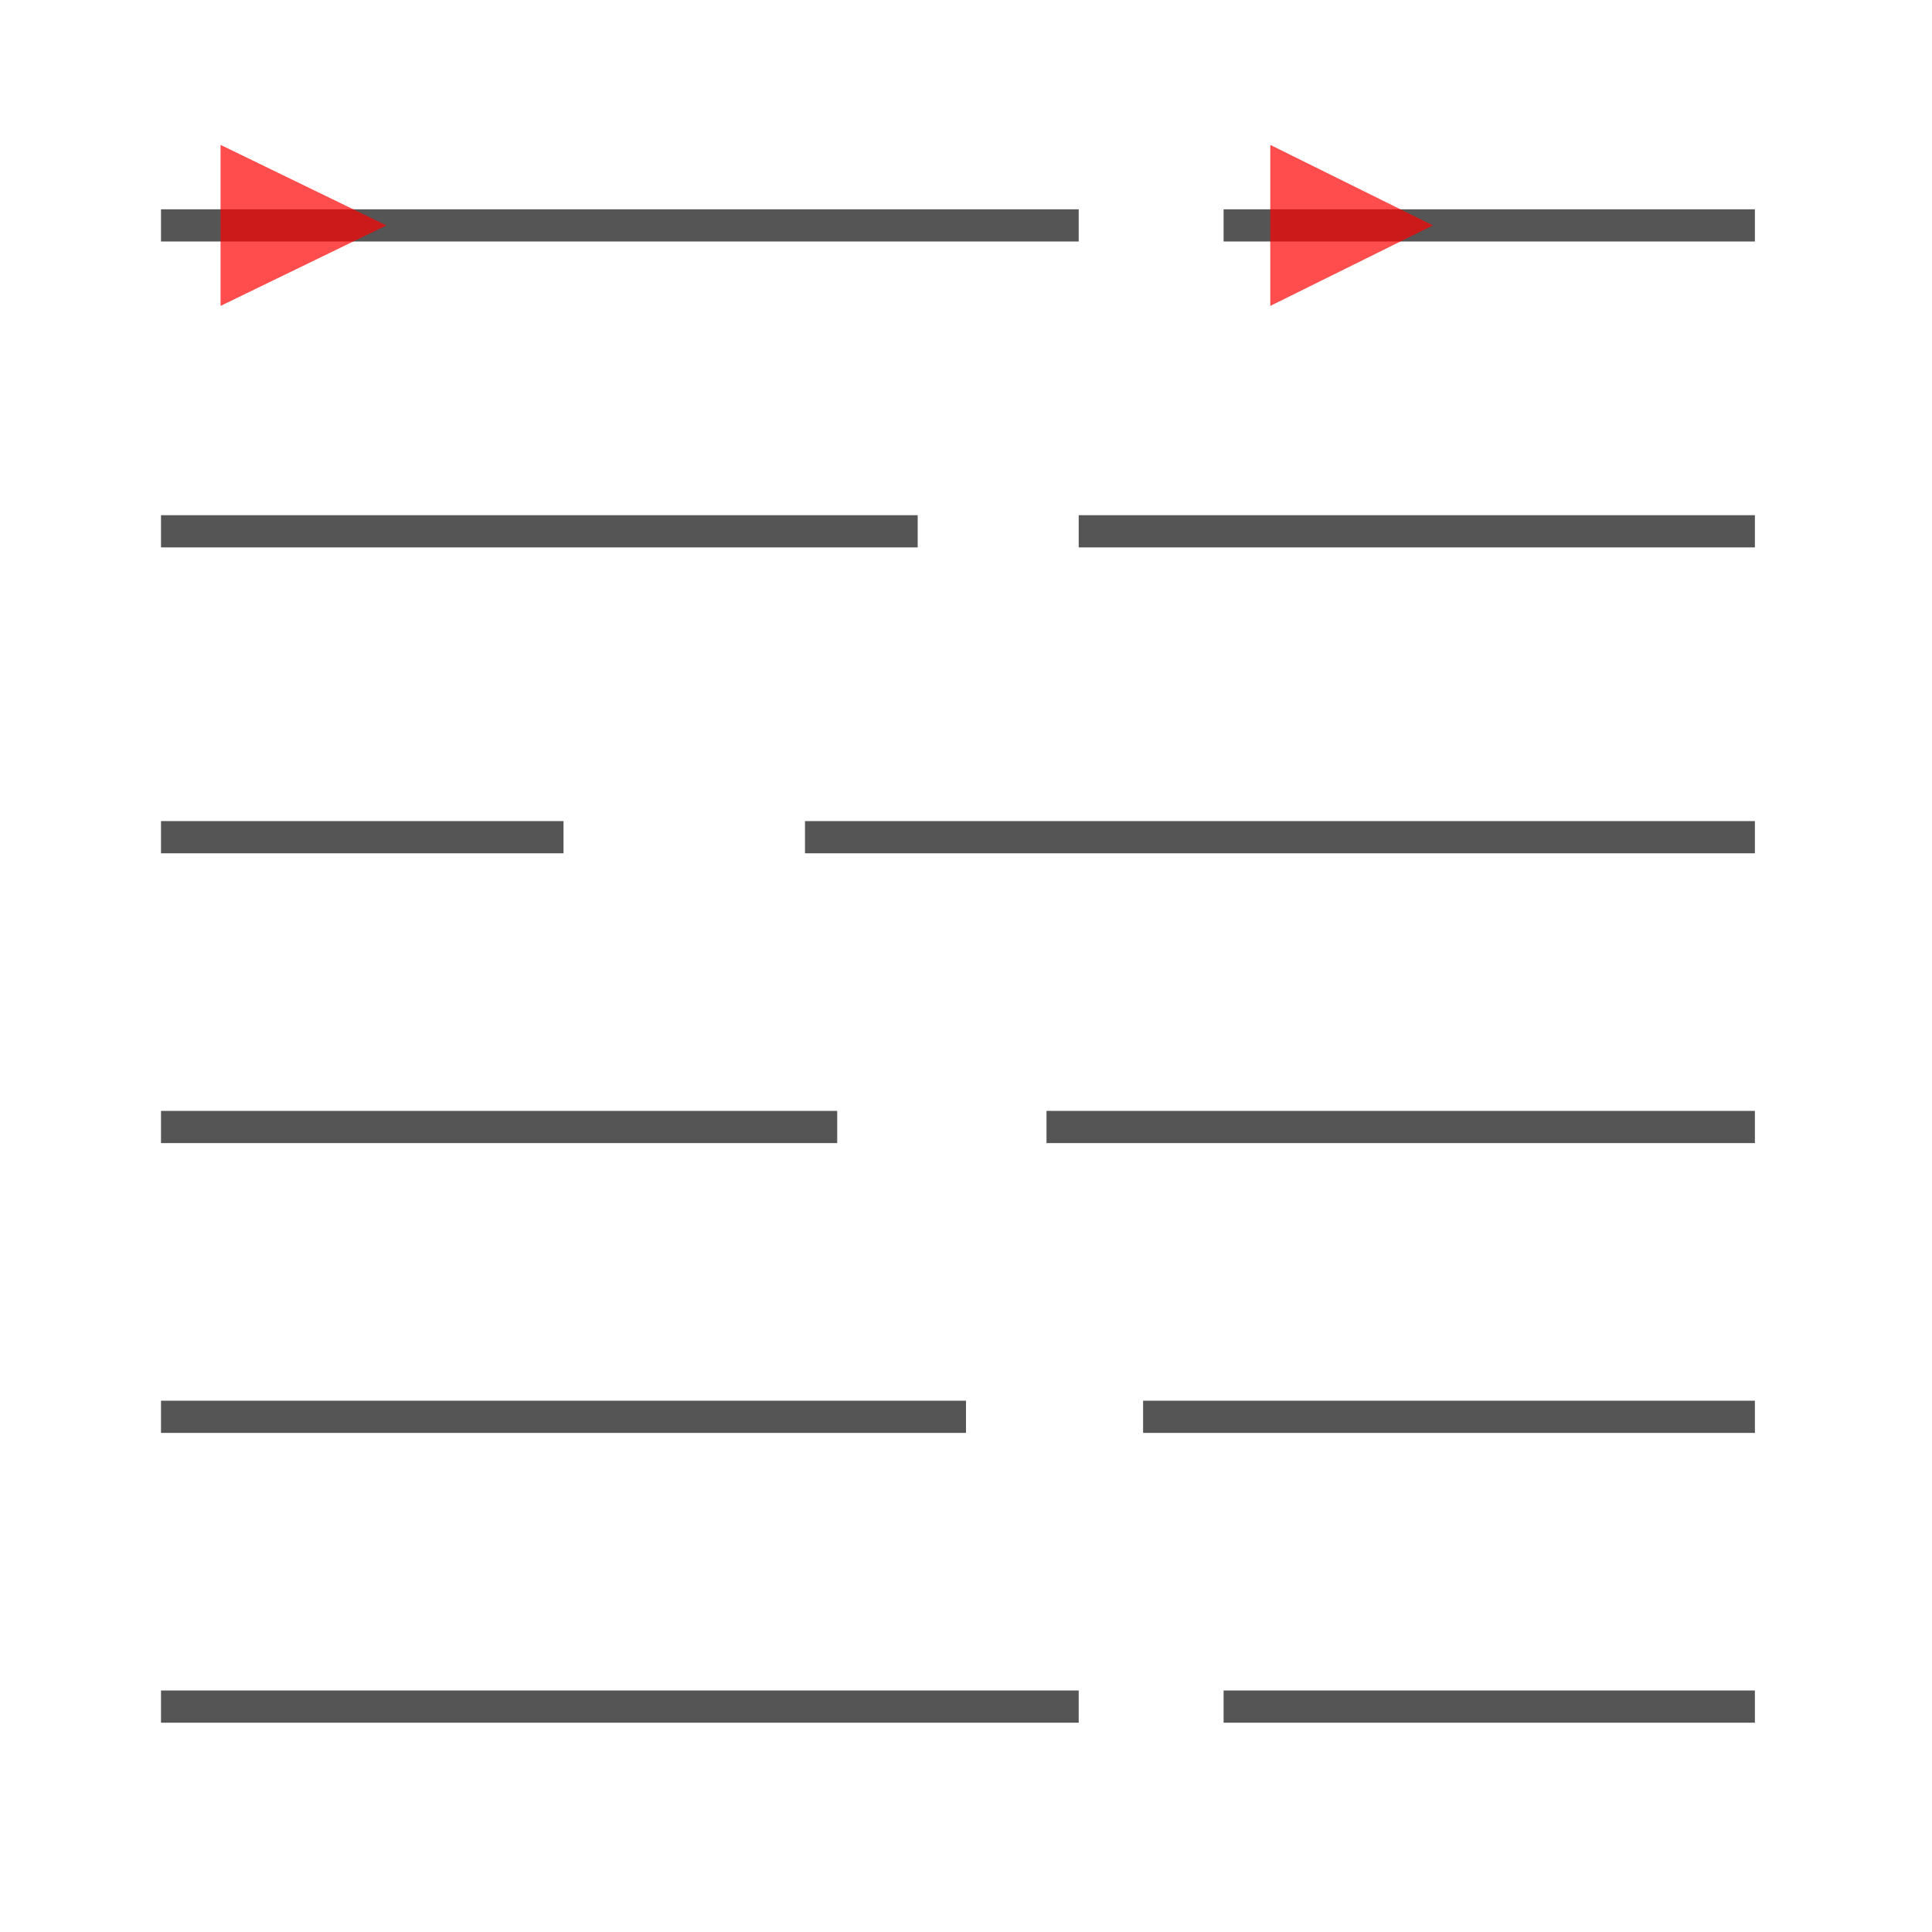<svg version="1.1" xmlns="http://www.w3.org/2000/svg" width="80px" height="80px" viewBox="0 0 120 120"><path d="M10,106 L67,106" fill="none" stroke="#555" stroke-width="2" stroke-opacity="1"></path><path d="M76,106 L109,106" fill="none" stroke="#555" stroke-width="2" stroke-opacity="1"></path><path d="M10,88 L60,88" fill="none" stroke="#555" stroke-width="2" stroke-opacity="1"></path><path d="M71,88 L109,88" fill="none" stroke="#555" stroke-width="2" stroke-opacity="1"></path><path d="M10,70 L52,70" fill="none" stroke="#555" stroke-width="2" stroke-opacity="1"></path><path d="M65,70 L109,70" fill="none" stroke="#555" stroke-width="2" stroke-opacity="1"></path><path d="M10,52 L35,52" fill="none" stroke="#555" stroke-width="2" stroke-opacity="1"></path><path d="M50,52 L109,52" fill="none" stroke="#555" stroke-width="2" stroke-opacity="1"></path><path d="M10,33 L57,33" fill="none" stroke="#555" stroke-width="2" stroke-opacity="1"></path><path d="M67,33 L109,33" fill="none" stroke="#555" stroke-width="2" stroke-opacity="1"></path><path d="M10,14 L67,14" fill="none" stroke="#555" stroke-width="2" stroke-opacity="1"></path><path d="M76,14 L109,14" fill="none" stroke="#555" stroke-width="2" stroke-opacity="1"></path><polygon opacity="0.7" fill="#FF0000" points="24,14 13.7,19 13.7,9"></polygon><polygon opacity="0.7" fill="#FF0000" points="89,14 78.9,19 78.9,9"></polygon></svg>
